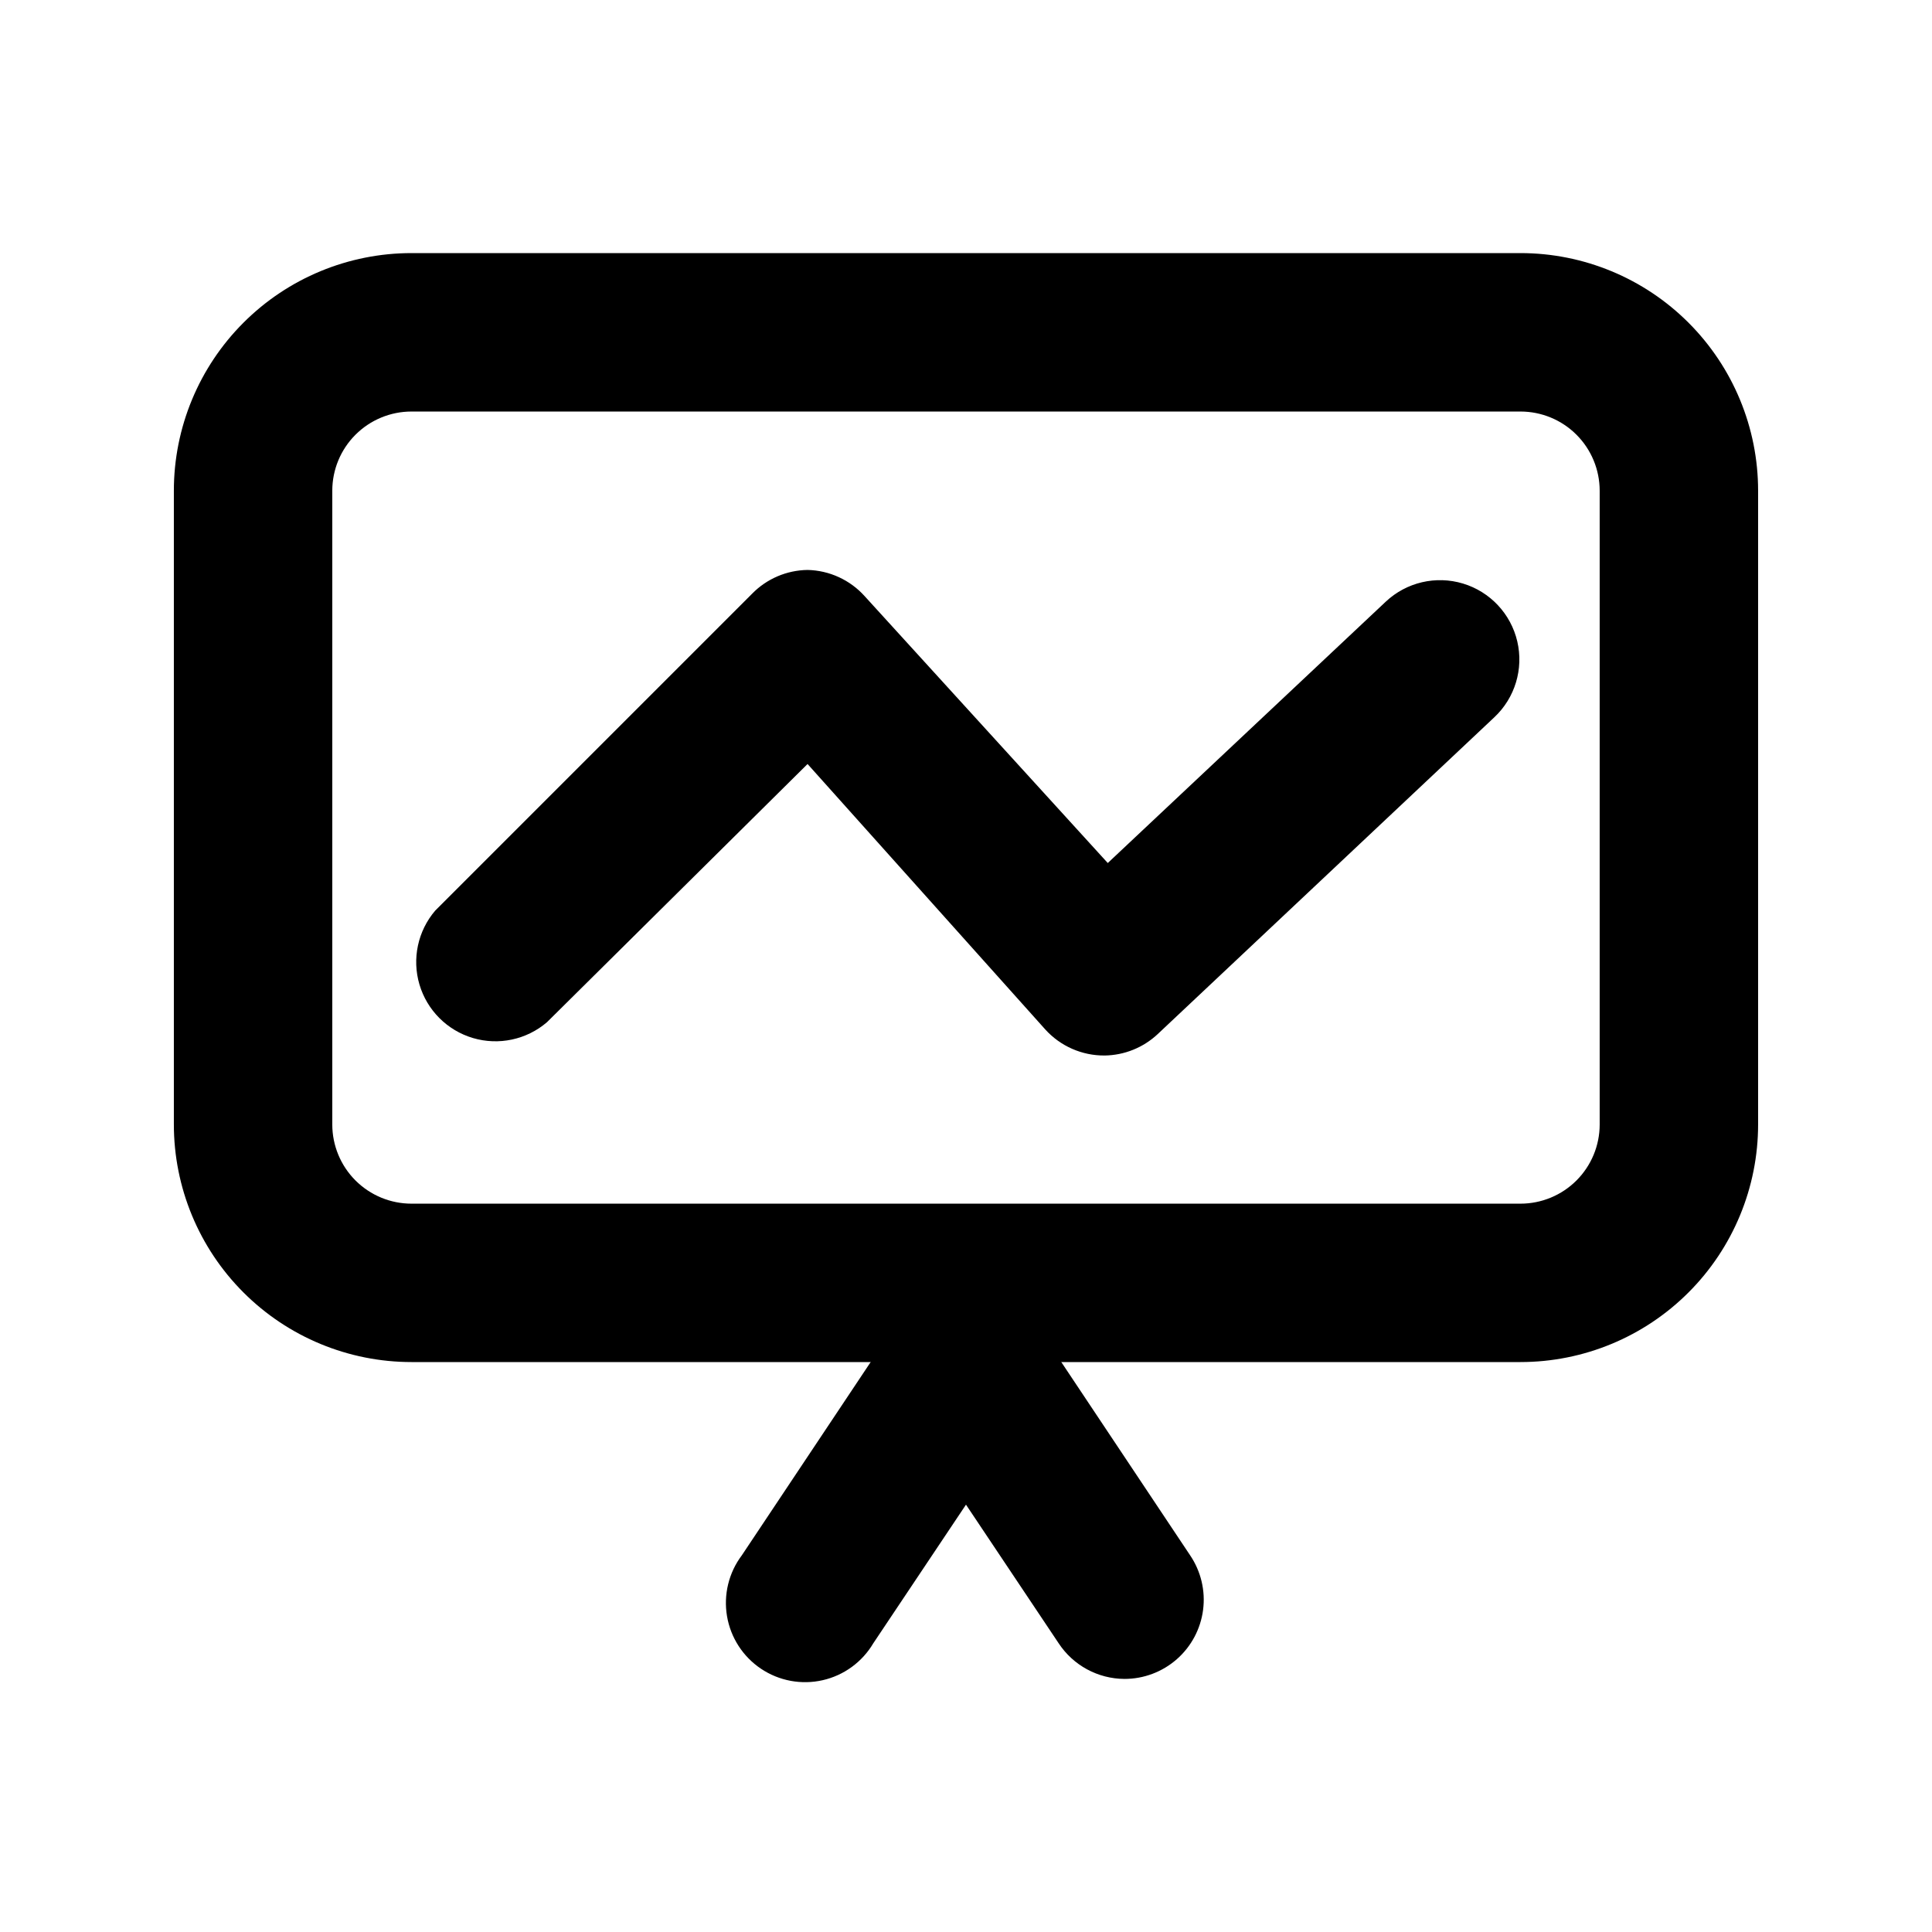 <?xml version="1.0" encoding="UTF-8"?>
<!-- Uploaded to: SVG Repo, www.svgrepo.com, Generator: SVG Repo Mixer Tools -->
<svg fill="#000000" width="800px" height="800px" version="1.1" viewBox="144 144 512 512" xmlns="http://www.w3.org/2000/svg">
 <g>
  <path d="m546.94 504.96h-293.89c-16.703 0-32.723-6.633-44.531-18.445-11.812-11.809-18.445-27.828-18.445-44.527v-167.94c0-16.703 6.633-32.723 18.445-44.531 11.809-11.812 27.828-18.445 44.531-18.445h293.89c16.703 0 32.723 6.633 44.531 18.445 11.812 11.809 18.445 27.828 18.445 44.531v167.94c0 16.699-6.633 32.719-18.445 44.527-11.809 11.812-27.828 18.445-44.531 18.445zm-293.89-251.9c-5.566 0-10.906 2.211-14.844 6.148s-6.148 9.277-6.148 14.844v167.94c0 5.566 2.211 10.906 6.148 14.844 3.938 3.934 9.277 6.148 14.844 6.148h293.89c5.57 0 10.91-2.215 14.844-6.148 3.938-3.938 6.148-9.277 6.148-14.844v-167.94c0-5.566-2.211-10.906-6.148-14.844-3.934-3.938-9.273-6.148-14.844-6.148z"/>
  <path d="m441.98 588.93c-7.023-0.035-13.562-3.582-17.426-9.445l-24.559-36.734-24.562 36.734c-2.938 4.965-7.785 8.508-13.414 9.785-5.625 1.281-11.527 0.188-16.324-3.019-4.797-3.207-8.062-8.246-9.027-13.934s0.449-11.523 3.918-16.133l41.984-62.977c3.902-5.801 10.434-9.285 17.426-9.285 6.988 0 13.523 3.484 17.422 9.285l41.984 62.977c2.859 4.234 4.082 9.363 3.43 14.434-0.652 5.066-3.129 9.723-6.969 13.094-3.84 3.371-8.773 5.227-13.883 5.219z"/>
  <path d="m436.73 423.72c-5.996 0.047-11.727-2.477-15.742-6.926l-62.977-70.324-69.066 68.434c-5.402 4.629-12.785 6.203-19.605 4.188-6.824-2.019-12.16-7.356-14.18-14.18-2.016-6.82-0.441-14.203 4.188-19.605l83.969-83.969c3.875-3.957 9.156-6.219 14.695-6.297 5.777 0.129 11.242 2.637 15.113 6.926l64.445 70.742 73.684-69.273c5.473-5.137 13.273-6.961 20.461-4.789 7.184 2.172 12.668 8.016 14.379 15.324 1.711 7.309-0.605 14.977-6.082 20.113l-89.215 83.969c-3.82 3.578-8.836 5.598-14.066 5.668z"/>
 </g>
</svg>